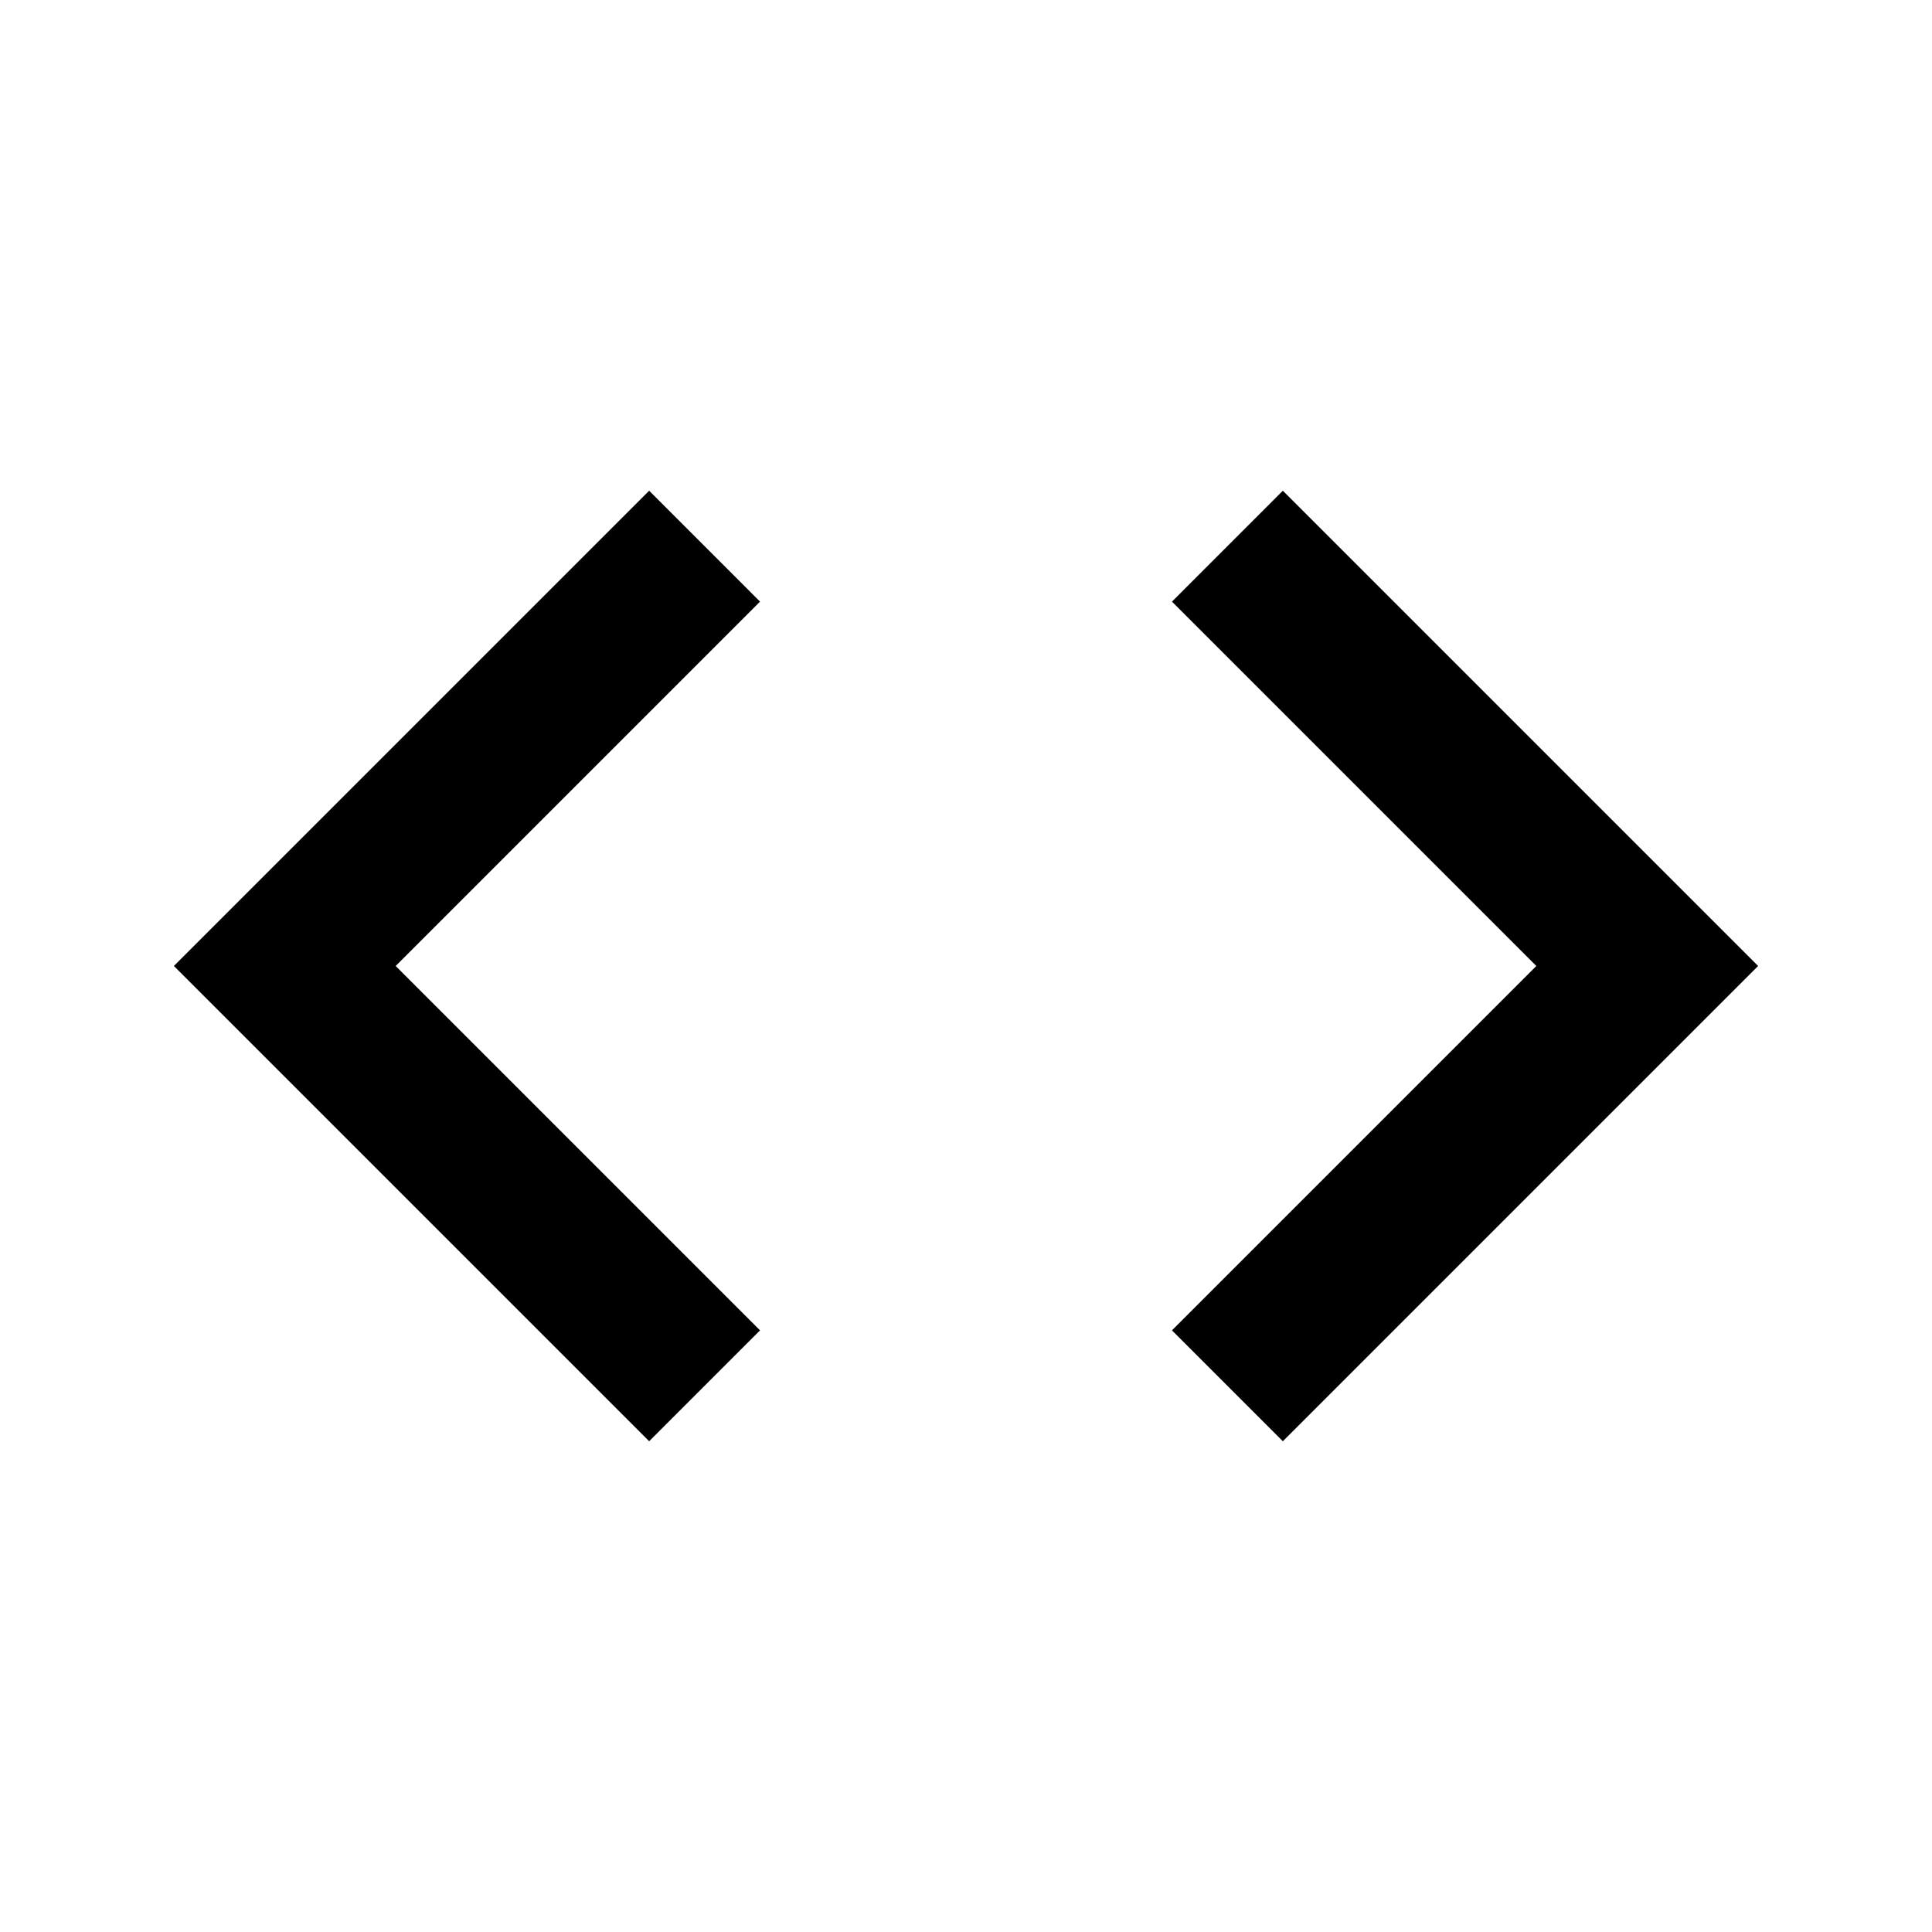 <?xml version="1.0" encoding="UTF-8"?>
<!-- Uploaded to: SVG Repo, www.svgrepo.com, Generator: SVG Repo Mixer Tools -->
<svg fill="#000000" width="800px" height="800px" version="1.1" viewBox="144 144 512 512" xmlns="http://www.w3.org/2000/svg">
 <path d="m345.42 496.56-96.562-96.562 96.562-96.562-29.387-29.391-125.95 125.95 125.95 125.95 29.391-29.391zm109.16 0 96.562-96.562-96.562-96.562 29.387-29.391 125.95 125.95-125.95 125.95-29.391-29.391z"/>
</svg>